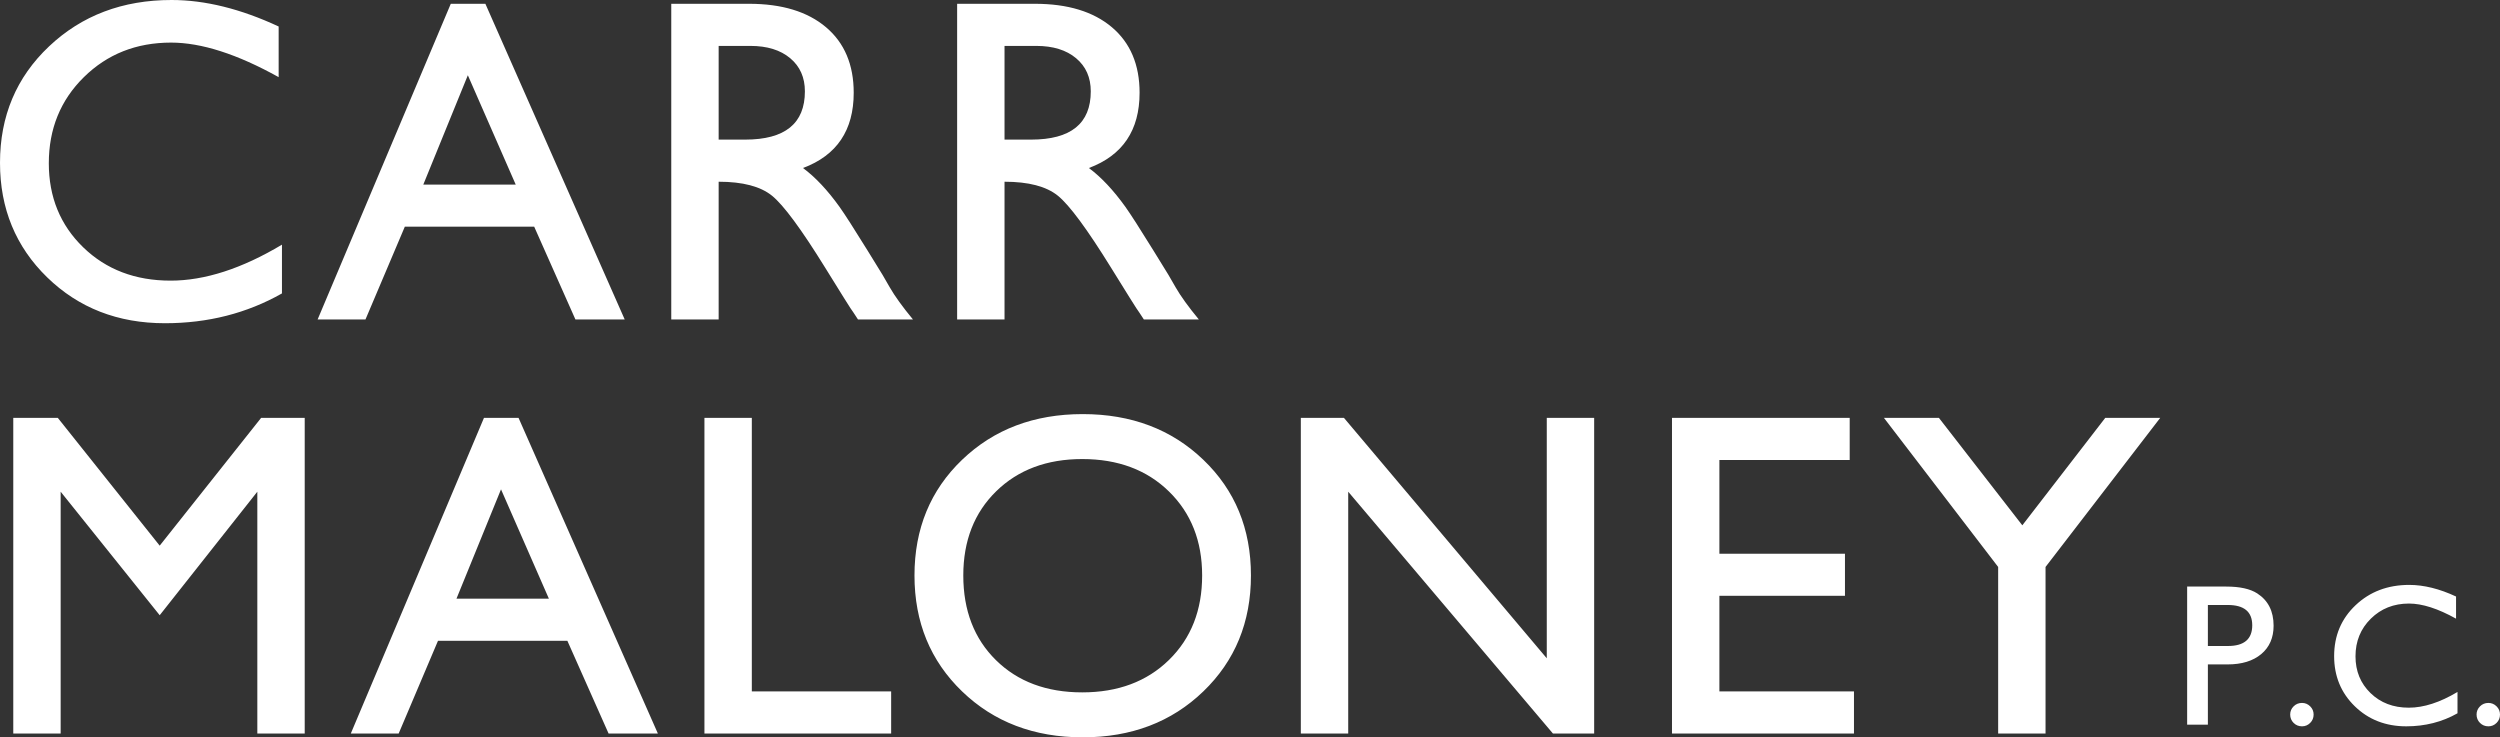 <?xml version="1.0" encoding="UTF-8"?>
<svg width="217px" height="64px" viewBox="0 0 217 64" version="1.1" xmlns="http://www.w3.org/2000/svg" xmlns:xlink="http://www.w3.org/1999/xlink">
    <rect x="0" y="0" width="217" height="64" fill="#333333" stroke="none"/>
    <!-- Generator: Sketch 57.1 (83088) - https://sketch.com -->
    <title>logo_primary</title>
    <desc>Created with Sketch.</desc>
    <g id="All-Templates" stroke="none" stroke-width="1" fill="none" fill-rule="evenodd">
        <g id="block-editor" transform="translate(-80, -40)" fill="#FFFFFF" fill-rule="nonzero">
            <g id="header_white" transform="translate(80, 30)">
                <path d="M24.474,35.469 C21.431,37.194 18.044,38.056 14.314,38.056 C10.229,38.056 6.821,36.728 4.093,34.072 C1.364,31.415 0,28.102 0,24.131 C0,20.078 1.419,16.709 4.257,14.026 C7.096,11.342 10.64,10 14.89,10 C17.797,10 20.896,10.767 24.187,12.3 L24.187,16.696 C20.594,14.697 17.482,13.697 14.849,13.697 C11.833,13.697 9.31,14.697 7.281,16.696 C5.251,18.695 4.237,21.187 4.237,24.172 C4.237,27.102 5.231,29.533 7.219,31.463 C9.207,33.394 11.737,34.359 14.808,34.359 C17.77,34.359 20.992,33.319 24.474,31.237 L24.474,35.469 Z M54.224,37.728 L49.946,37.728 L46.368,29.677 L35.138,29.677 L31.724,37.728 L27.57,37.728 L39.128,10.329 L42.131,10.329 L54.224,37.728 Z M44.764,26.021 L40.609,16.531 L36.743,26.021 L44.764,26.021 Z M79.244,37.728 L74.472,37.728 C74.363,37.564 74.232,37.365 74.082,37.132 C73.931,36.899 73.842,36.769 73.814,36.742 C73.787,36.715 73.06,35.551 71.634,33.25 C69.55,29.882 68.007,27.794 67.007,26.986 C66.006,26.178 64.463,25.774 62.379,25.774 L62.379,37.728 L58.266,37.728 L58.266,10.329 L65.012,10.329 C67.864,10.329 70.092,11.006 71.696,12.362 C73.3,13.718 74.102,15.614 74.102,18.051 C74.102,21.31 72.635,23.487 69.701,24.583 C70.77,25.377 71.826,26.5 72.868,27.951 C73.334,28.608 74.143,29.868 75.295,31.73 L76.611,33.866 L77.228,34.935 C77.667,35.701 78.339,36.632 79.244,37.728 Z M69.865,17.928 C69.865,16.723 69.44,15.765 68.59,15.053 C67.74,14.341 66.588,13.985 65.135,13.985 L62.379,13.985 L62.379,22.118 L64.682,22.118 C68.138,22.118 69.865,20.721 69.865,17.928 Z M104.058,37.728 L99.286,37.728 C99.176,37.564 99.046,37.365 98.895,37.132 C98.744,36.899 98.655,36.769 98.628,36.742 C98.601,36.715 97.874,35.551 96.448,33.25 C94.364,29.882 92.821,27.794 91.82,26.986 C90.819,26.178 89.277,25.774 87.193,25.774 L87.193,37.728 L83.079,37.728 L83.079,10.329 L89.825,10.329 C92.677,10.329 94.905,11.006 96.51,12.362 C98.114,13.718 98.916,15.614 98.916,18.051 C98.916,21.31 97.449,23.487 94.515,24.583 C95.584,25.377 96.64,26.5 97.682,27.951 C98.148,28.608 98.957,29.868 100.109,31.73 L101.425,33.866 L102.042,34.935 C102.481,35.701 103.153,36.632 104.058,37.728 Z M94.679,17.928 C94.679,16.723 94.254,15.765 93.404,15.053 C92.554,14.341 91.402,13.985 89.949,13.985 L87.193,13.985 L87.193,22.118 L89.496,22.118 C92.952,22.118 94.679,20.721 94.679,17.928 Z M26.449,73.671 L22.336,73.671 L22.336,52.68 L13.862,63.402 L5.265,52.68 L5.265,73.671 L1.152,73.671 L1.152,46.272 L5.018,46.272 L13.862,57.363 L22.665,46.272 L26.449,46.272 L26.449,73.671 Z M57.104,73.671 L52.826,73.671 L49.247,65.62 L38.018,65.62 L34.604,73.671 L30.449,73.671 L42.008,46.272 L45.01,46.272 L57.104,73.671 Z M47.643,61.964 L43.488,52.475 L39.622,61.964 L47.643,61.964 Z M77.352,73.671 L61.145,73.671 L61.145,46.272 L65.258,46.272 L65.258,70.015 L77.352,70.015 L77.352,73.671 Z M108.582,59.951 C108.582,64.004 107.204,67.359 104.448,70.015 C101.692,72.672 98.203,74 93.98,74 C89.757,74 86.267,72.672 83.511,70.015 C80.755,67.359 79.377,64.004 79.377,59.951 C79.377,55.898 80.755,52.55 83.511,49.908 C86.267,47.265 89.757,45.944 93.98,45.944 C98.203,45.944 101.692,47.265 104.448,49.908 C107.204,52.55 108.582,55.898 108.582,59.951 Z M104.346,59.951 C104.346,56.966 103.386,54.536 101.466,52.66 C99.547,50.784 97.037,49.846 93.939,49.846 C90.867,49.846 88.379,50.777 86.473,52.639 C84.567,54.502 83.614,56.939 83.614,59.951 C83.614,62.991 84.56,65.442 86.452,67.304 C88.345,69.166 90.84,70.098 93.939,70.098 C97.037,70.098 99.547,69.16 101.466,67.284 C103.386,65.408 104.346,62.964 104.346,59.951 Z M138.373,73.671 L134.795,73.671 L117.025,52.68 L117.025,73.671 L112.912,73.671 L112.912,46.272 L116.655,46.272 L134.26,67.14 L134.26,46.272 L138.373,46.272 L138.373,73.671 Z M160.925,73.671 L145.129,73.671 L145.129,46.272 L160.554,46.272 L160.554,49.928 L149.243,49.928 L149.243,58.062 L160.143,58.062 L160.143,61.718 L149.243,61.718 L149.243,70.015 L160.925,70.015 L160.925,73.671 Z M187.507,46.272 L177.553,59.212 L177.553,73.671 L173.44,73.671 L173.44,59.212 L163.526,46.272 L168.298,46.272 L175.537,55.597 L182.736,46.272 L187.507,46.272 Z M197.348,64.311 C197.348,65.353 196.992,66.174 196.278,66.773 C195.564,67.372 194.589,67.671 193.353,67.671 L191.644,67.671 L191.644,72.901 L189.844,72.901 L189.844,60.914 L193.245,60.914 C194.421,60.914 195.315,61.112 195.927,61.507 C196.875,62.118 197.348,63.053 197.348,64.311 Z M195.495,64.275 C195.495,63.101 194.787,62.513 193.371,62.513 L191.644,62.513 L191.644,66.072 L193.389,66.072 C194.793,66.072 195.495,65.473 195.495,64.275 Z M200.822,72.021 C200.822,72.308 200.723,72.551 200.525,72.748 C200.327,72.946 200.09,73.045 199.814,73.045 C199.526,73.045 199.283,72.946 199.085,72.748 C198.887,72.551 198.788,72.308 198.788,72.021 C198.788,71.745 198.887,71.508 199.085,71.311 C199.283,71.113 199.526,71.014 199.814,71.014 C200.09,71.014 200.327,71.113 200.525,71.311 C200.723,71.508 200.822,71.745 200.822,72.021 Z M213.311,71.913 C211.979,72.668 210.497,73.045 208.866,73.045 C207.078,73.045 205.588,72.464 204.394,71.302 C203.2,70.139 202.603,68.69 202.603,66.953 C202.603,65.179 203.224,63.706 204.466,62.531 C205.708,61.357 207.258,60.77 209.118,60.77 C210.39,60.77 211.745,61.106 213.185,61.777 L213.185,63.7 C211.613,62.825 210.252,62.388 209.1,62.388 C207.78,62.388 206.676,62.825 205.789,63.7 C204.901,64.574 204.457,65.665 204.457,66.97 C204.457,68.252 204.892,69.316 205.762,70.16 C206.631,71.005 207.738,71.427 209.082,71.427 C210.378,71.427 211.787,70.972 213.311,70.062 L213.311,71.913 Z M217,72.021 C217,72.308 216.901,72.551 216.703,72.748 C216.505,72.946 216.268,73.045 215.992,73.045 C215.704,73.045 215.461,72.946 215.263,72.748 C215.065,72.551 214.966,72.308 214.966,72.021 C214.966,71.745 215.065,71.508 215.263,71.311 C215.461,71.113 215.704,71.014 215.992,71.014 C216.268,71.014 216.505,71.113 216.703,71.311 C216.901,71.508 217,71.745 217,72.021 Z" id="logo_primary"></path>
            </g>
        </g>
    </g>
</svg>